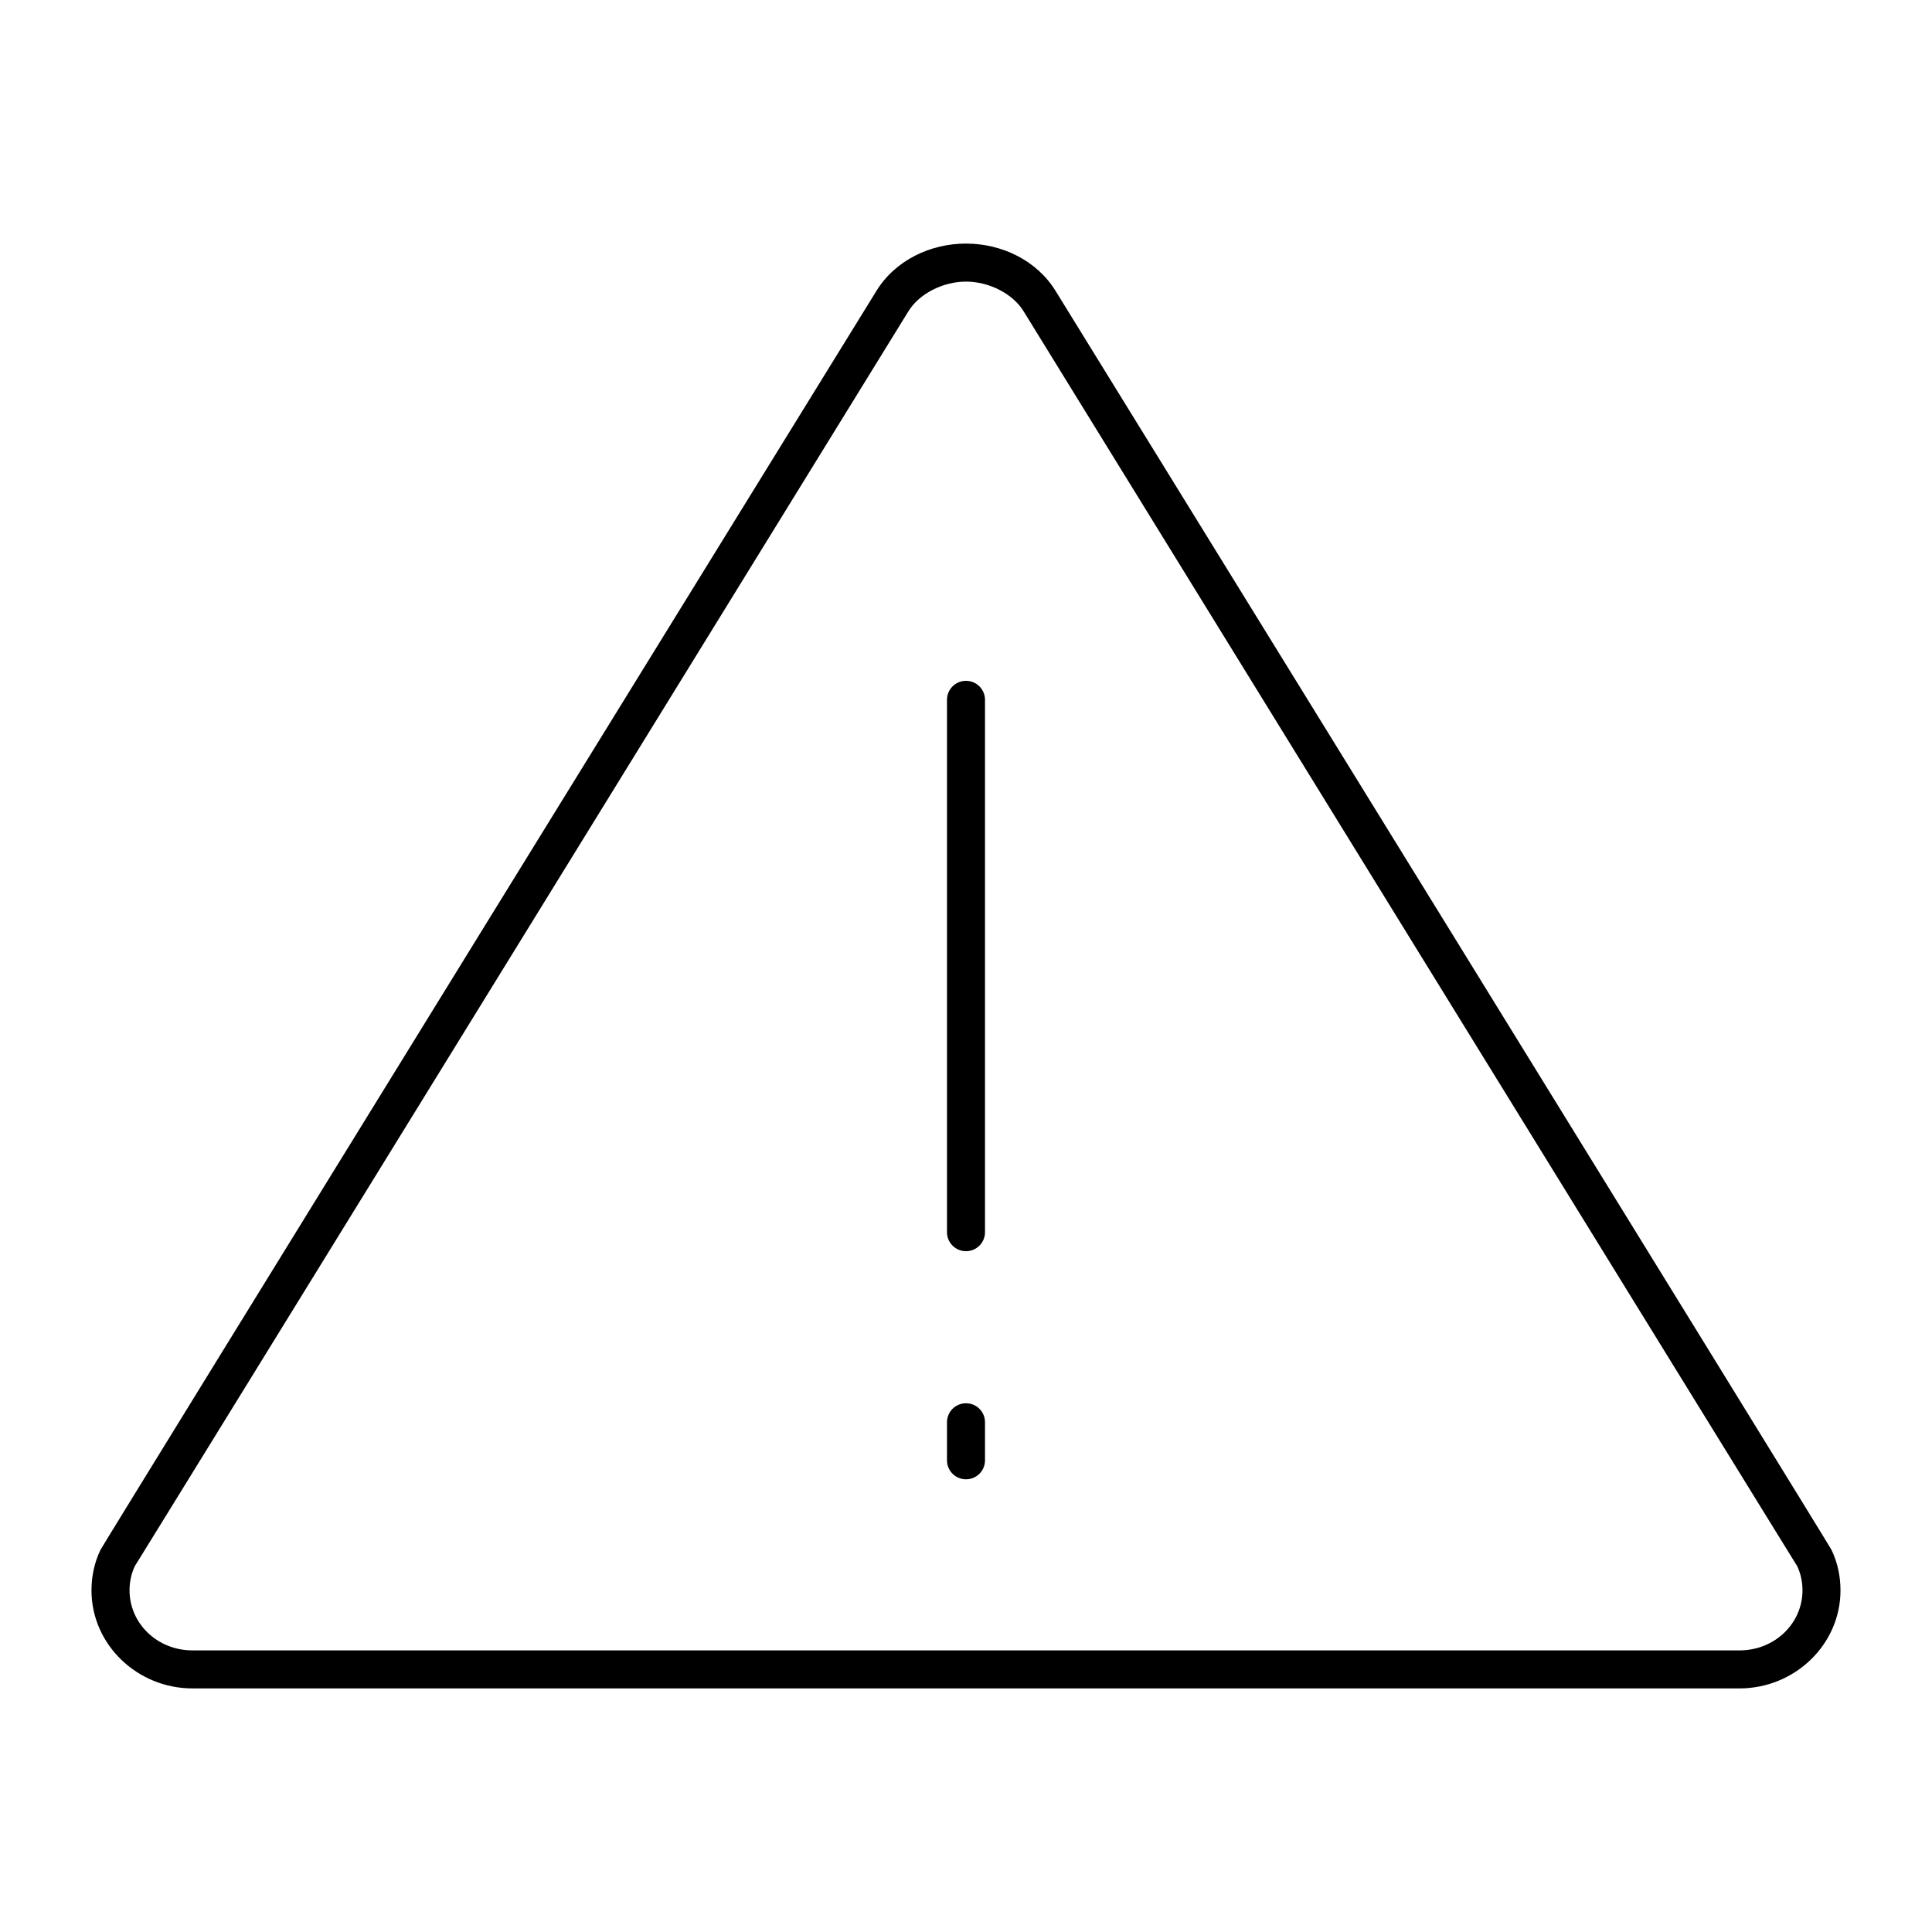 <?xml version="1.0" encoding="UTF-8"?>
<!-- Uploaded to: SVG Repo, www.svgrepo.com, Generator: SVG Repo Mixer Tools -->
<svg fill="#000000" width="800px" height="800px" version="1.1" viewBox="144 144 512 512" xmlns="http://www.w3.org/2000/svg">
 <path d="m400 208.55c-9.414 0-18.746 4.394-23.773 12.594 0 0-204.92 332.14-205.62 333.62-1.562 3.297-2.363 6.871-2.363 10.707 0 14.367 12.145 25.977 26.766 25.977h409.97c14.621 0 26.766-11.609 26.766-25.977 0-3.836-0.801-7.41-2.359-10.707-0.699-1.473-205.62-333.62-205.62-333.62-5.031-8.199-14.363-12.594-23.773-12.594zm0 10.078c6.106 0 12.406 3.199 15.27 7.871 0 0 205.26 333.08 204.99 332.51 0.93 1.969 1.418 4.137 1.418 6.457 0 8.695-7.297 15.902-16.691 15.902h-409.97c-9.391 0-16.688-7.207-16.688-15.902 0-2.32 0.484-4.488 1.414-6.457-0.27 0.57 204.99-332.51 204.99-332.51 2.863-4.672 9.164-7.871 15.273-7.871zm0 105.8c-2.793 0-5.039 2.25-5.039 5.039v141.07c0 2.793 2.246 5.039 5.039 5.039 2.789 0 5.035-2.246 5.035-5.039v-141.07c0-2.789-2.246-5.039-5.035-5.039zm0 191.45c-2.793 0-5.039 2.246-5.039 5.039v10.074c0 2.793 2.246 5.039 5.039 5.039 2.789 0 5.035-2.246 5.035-5.039v-10.074c0-2.793-2.246-5.039-5.035-5.039z"/>
</svg>